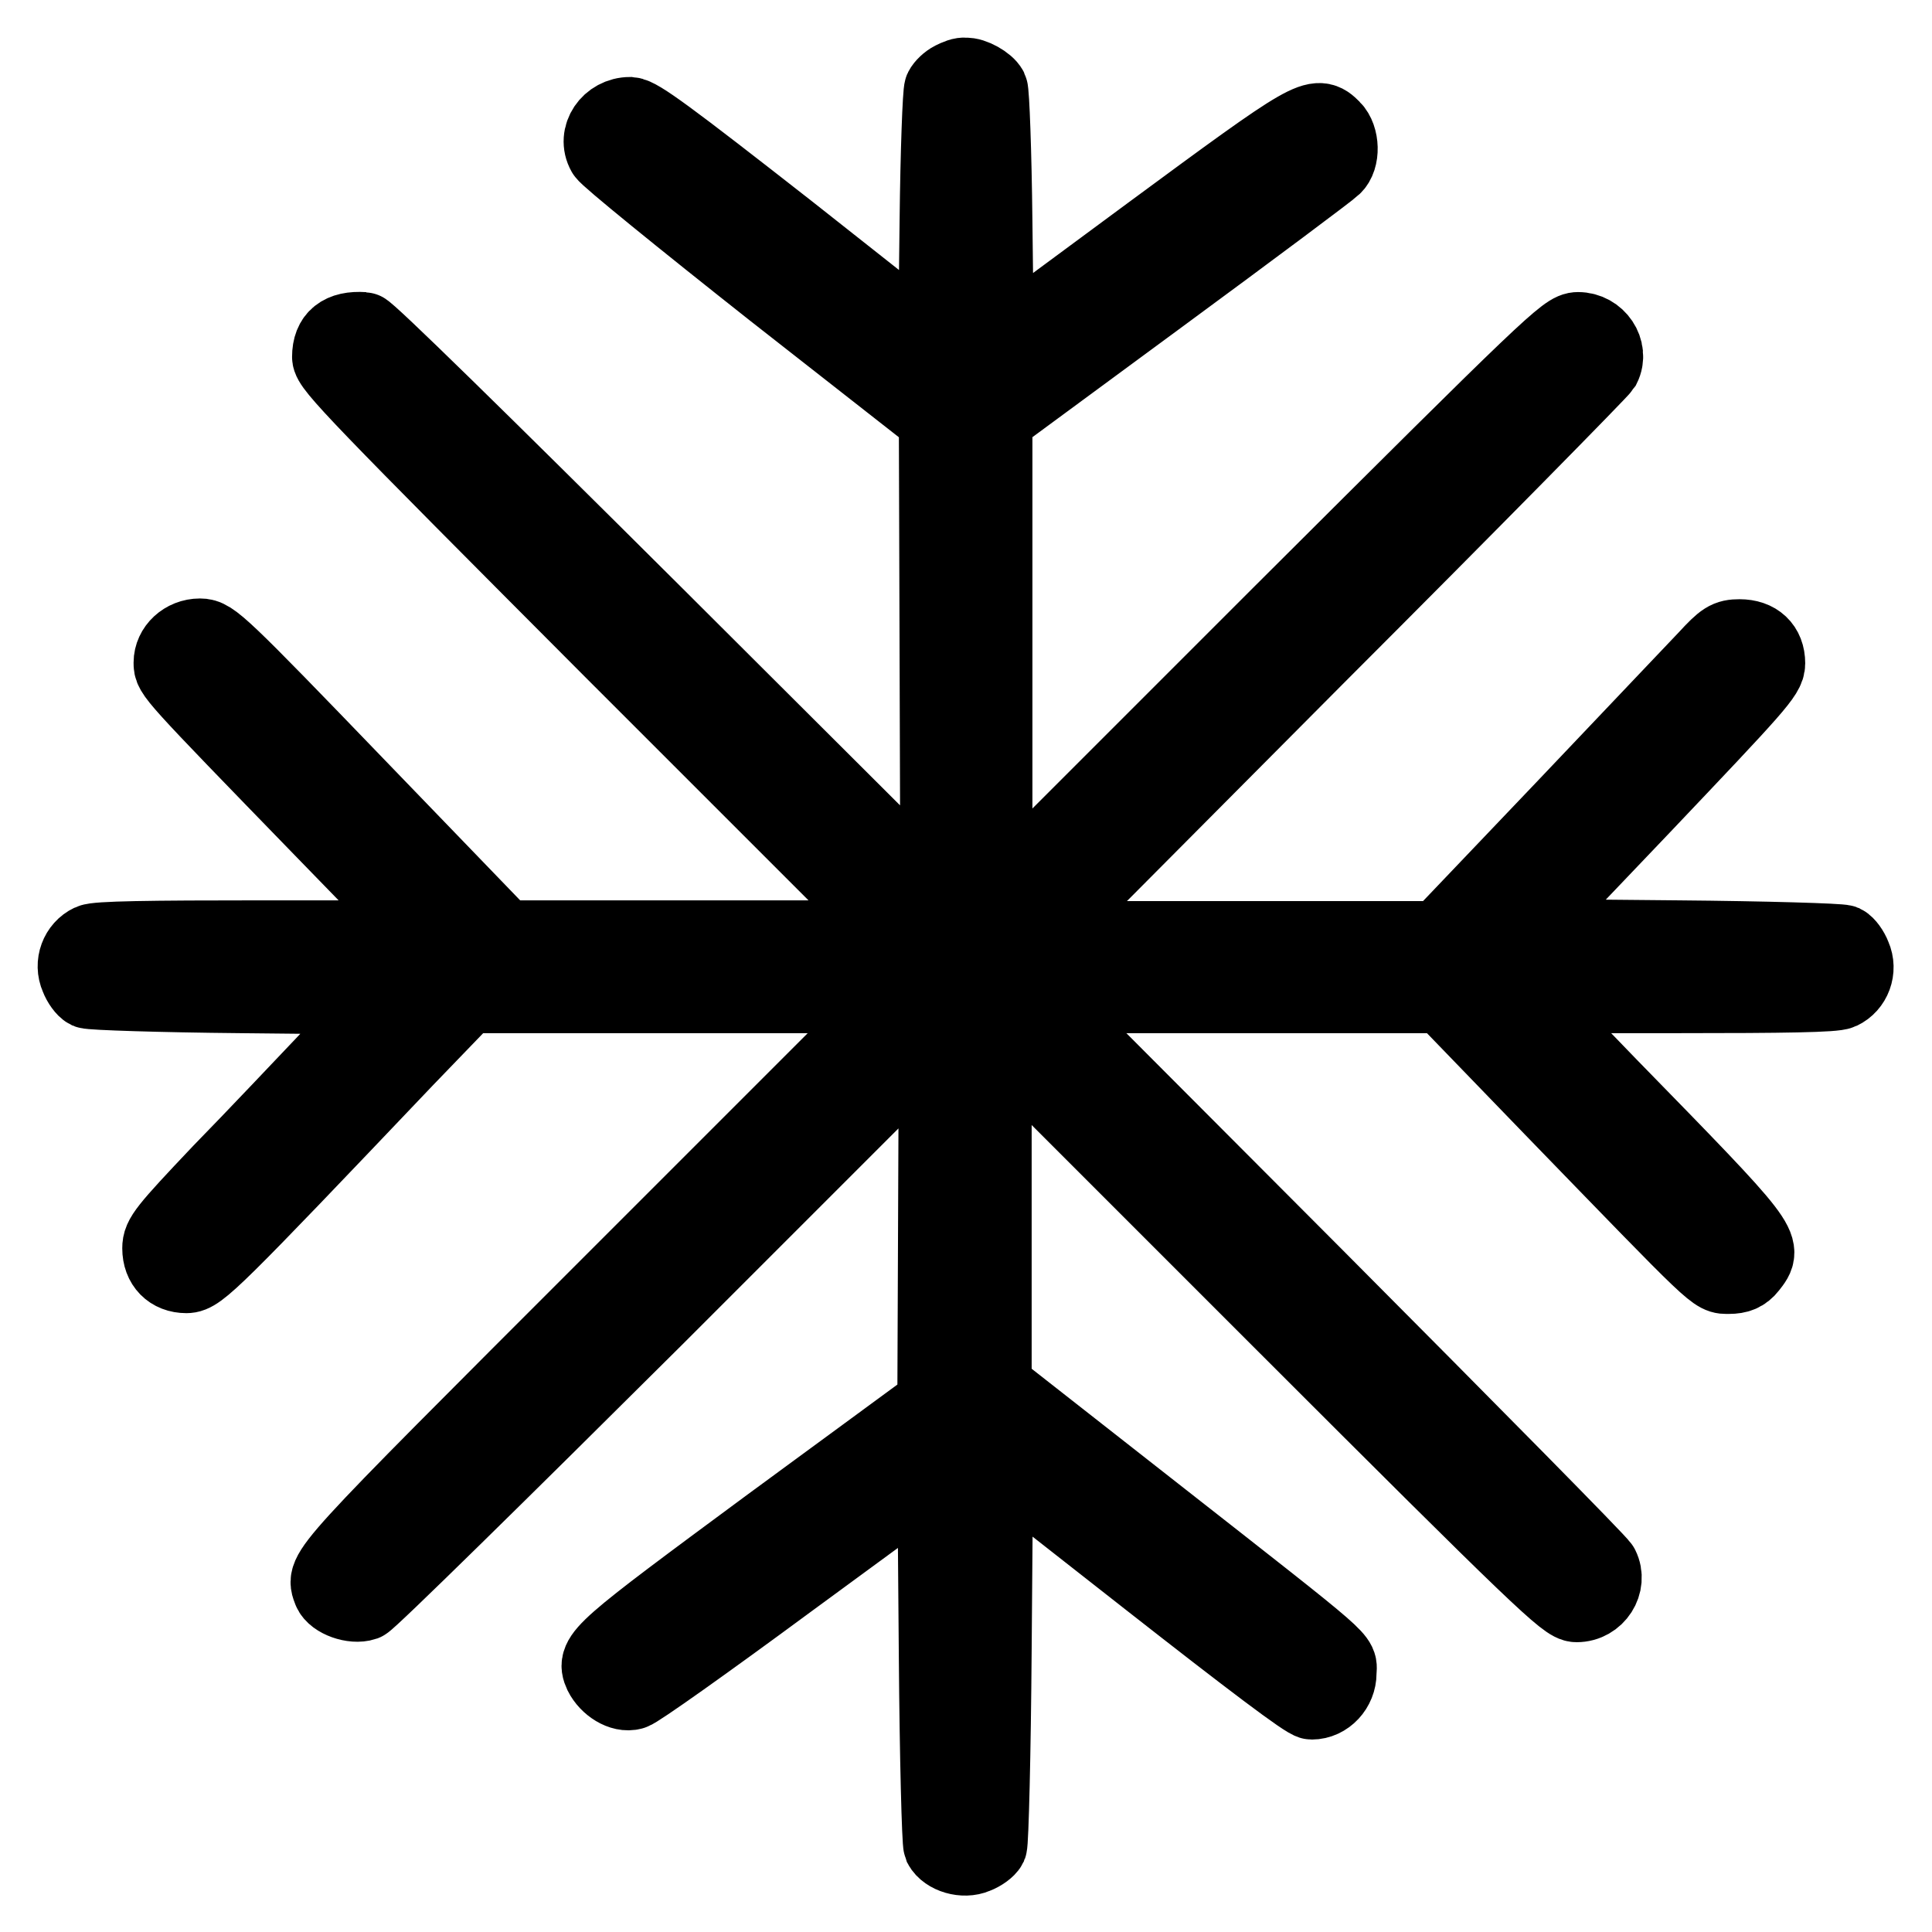 <?xml version="1.0" encoding="utf-8"?>
<!-- Svg Vector Icons : http://www.onlinewebfonts.com/icon -->
<!DOCTYPE svg PUBLIC "-//W3C//DTD SVG 1.1//EN" "http://www.w3.org/Graphics/SVG/1.1/DTD/svg11.dtd">
<svg version="1.1" xmlns="http://www.w3.org/2000/svg" xmlns:xlink="http://www.w3.org/1999/xlink" x="0px" y="0px" viewBox="0 0 256 256" enable-background="new 0 0 256 256" xml:space="preserve">
<g><g><g><path stroke-width="10" fill-opacity="0" stroke="#000000"  d="M126.2,10.5c-0.6,0.3-1.2,0.9-1.4,1.3c-0.2,0.4-0.5,8.3-0.6,17.5l-0.2,16.7l-19.5-15.4c-16.1-12.6-19.8-15.3-21-15.4c-2.8,0-4.7,2.8-3.4,5.1c0.3,0.6,10.4,8.8,22.3,18.2l21.7,17l0.1,31.7l0.1,31.6L86.6,81.2C63.7,58.4,48.7,43.7,48.2,43.7c-3-0.2-4.5,1-4.5,3.6c0,1.3,3.8,5.2,37.7,39.2l37.8,37.8l-26.2,0H66.8l-19.3-20c-18.4-19.1-19.4-20-21-20c-2.1,0-3.8,1.6-3.8,3.5c0,1.5-0.1,1.4,20,22.1l14,14.4H34.9c-15.2,0-22.1,0.1-22.9,0.5c-1.7,0.8-2.5,2.9-1.7,4.7c0.3,0.8,0.9,1.6,1.3,1.8c0.5,0.2,9.6,0.5,20.3,0.6l19.4,0.2l-7,7.4c-3.9,4.1-10.6,11.2-15.1,15.8c-7.3,7.7-8,8.6-8,10.1c0,2.2,1.4,3.6,3.5,3.6c1.7,0,3.6-1.9,29.1-28.7l8.1-8.4h28.6h28.6l-37.8,37.8c-39.3,39.3-38.5,38.4-37.5,41.1c0.5,1.2,3,2.1,4.5,1.6c0.7-0.3,18-17.3,38.5-37.7l37.3-37.3l-0.1,24.3l-0.1,24.3l-21.8,16c-22.6,16.7-23.5,17.4-22.4,19.8c0.8,1.6,2.7,2.8,4.1,2.4c0.6-0.1,9.9-6.7,20.6-14.6l19.5-14.3l0.2,24.3c0.1,13.3,0.4,24.5,0.6,25c0.7,1.3,3,2,4.6,1.3c0.8-0.3,1.6-0.9,1.8-1.3c0.2-0.5,0.5-12.2,0.6-26l0.2-25.2l20.4,16c13.4,10.5,20.8,16.1,21.5,16.1c2,0,3.6-1.8,3.6-3.8c0-2.2,2-0.5-24.4-21.2l-21.3-16.7v-23.4v-23.4l37.8,37.8c34.8,34.8,38,37.8,39.4,37.8c2.7,0,4.4-2.8,3.3-5c-0.3-0.6-17.3-17.8-37.8-38.4l-37.2-37.3h27h27l14.4,14.9c22.4,23.1,21.5,22.3,23.5,22.3c1.2,0,2-0.3,2.7-1.2c2.2-2.8,2.3-2.7-18.5-24l-11.6-12h20.5c14.3,0,20.9-0.1,21.7-0.5c1.7-0.8,2.5-2.9,1.7-4.7c-0.3-0.8-0.9-1.6-1.3-1.8c-0.5-0.2-10.3-0.5-22-0.6l-21.1-0.2l16.5-17.3c15-15.8,16.5-17.4,16.5-18.9c0-2.2-1.4-3.5-3.7-3.5c-1.6,0-2.1,0.3-4.4,2.8c-1.4,1.5-10,10.5-19,20l-16.4,17.2H164h-26.7L174.5,87C195,66.5,212,49.2,212.4,48.6c1.1-2.2-0.7-4.9-3.3-4.9c-1.6,0-3.5,1.8-39.5,37.7l-37.8,37.8V87.3V55.4l22-16.2c12.1-8.9,22.4-16.6,22.9-17.1c1.2-1.1,1.1-3.9-0.1-5.1c-2.2-2.2-2.6-2-24.3,14L132,46l-0.2-16.7c-0.1-9.2-0.4-17.1-0.6-17.5c-0.4-0.8-2.3-1.9-3.3-1.8C127.5,9.9,126.8,10.2,126.2,10.5z"/></g></g></g>
</svg>
